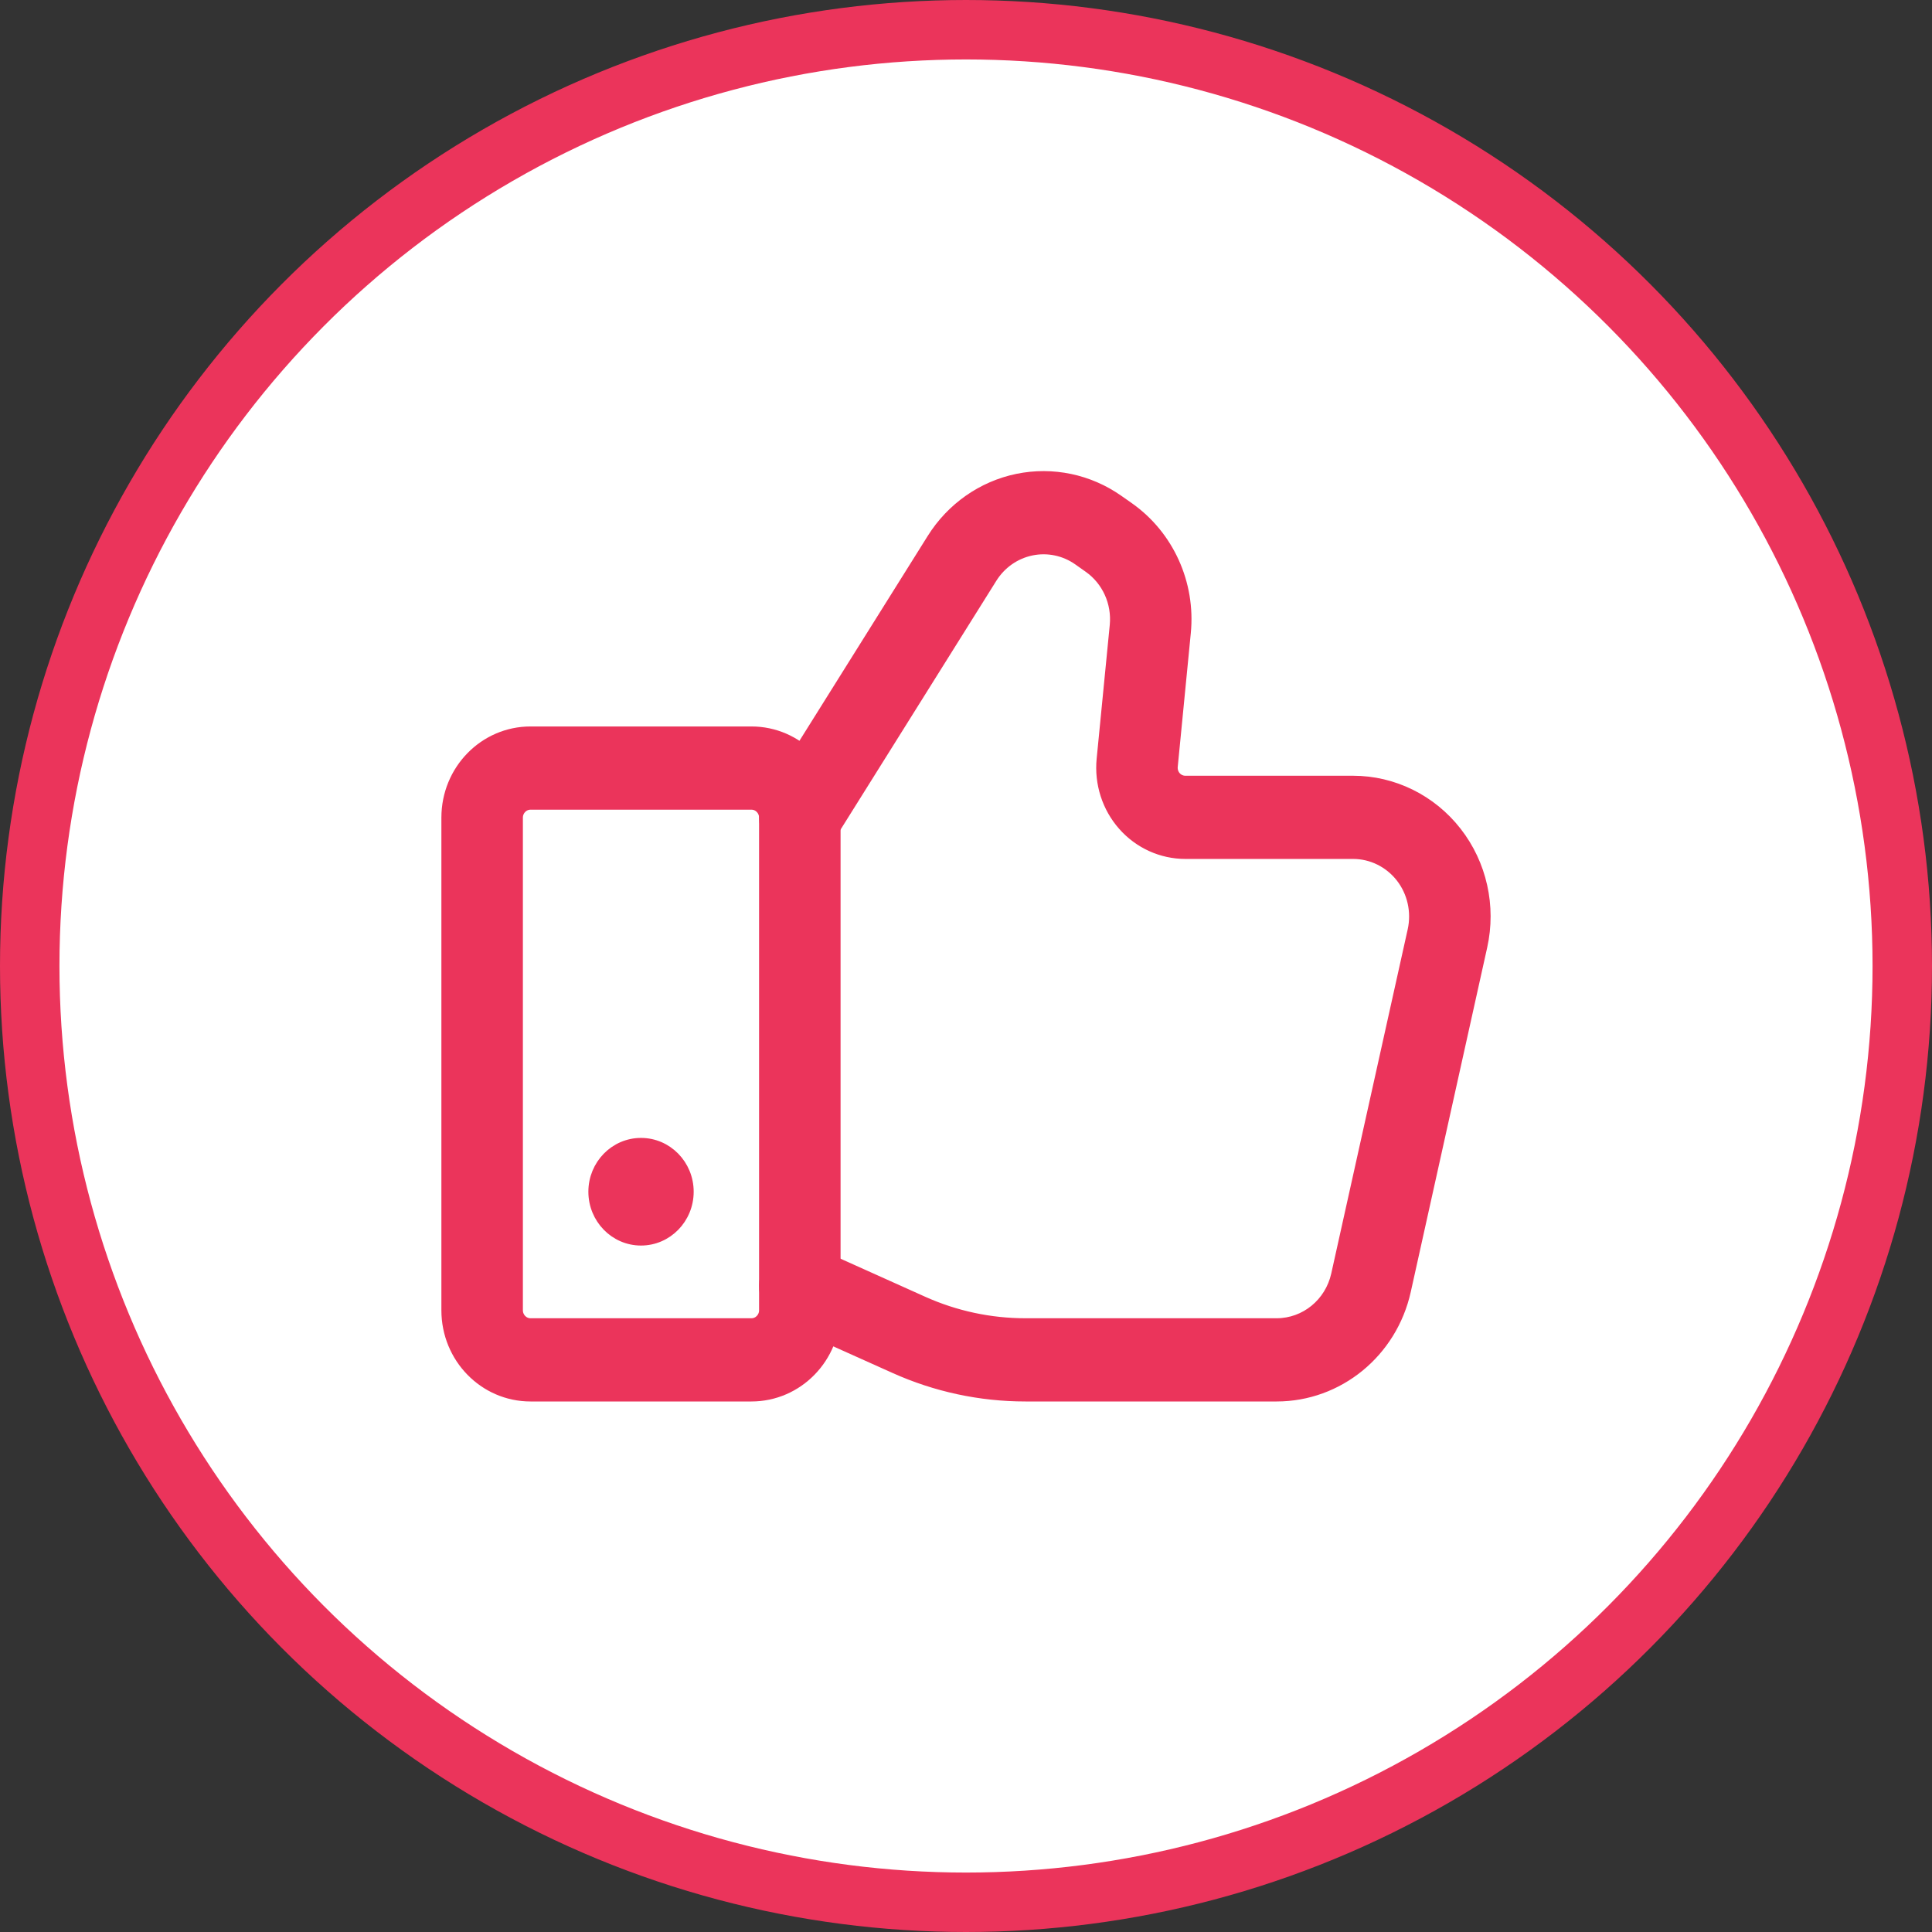 <svg width="65" height="65" viewBox="0 0 65 65" fill="none" xmlns="http://www.w3.org/2000/svg">
<rect x="0" y="0" width="65" height="65" fill="#333333" stroke="none"/>
<circle cx="32.5" cy="32.5" r="31.5" fill="white" stroke="#EB345B" stroke-width="2"/>
<path d="M21.566 41.755C22.462 41.755 23.188 41.011 23.188 40.094C23.188 39.177 22.462 38.434 21.566 38.434C20.671 38.434 19.945 39.177 19.945 40.094C19.945 41.011 20.671 41.755 21.566 41.755Z" fill="#EB345B"/>
<path fill-rule="evenodd" clip-rule="evenodd" d="M28.13 44.084C28.13 45.696 26.856 47.001 25.281 47.001H17.849C16.274 47.001 15 45.696 15 44.084V27.508C15 25.896 16.274 24.591 17.849 24.591H25.281C26.856 24.591 28.13 25.896 28.13 27.508V44.084ZM25.688 44.084V27.508C25.688 27.276 25.506 27.091 25.281 27.091H17.849C17.625 27.091 17.442 27.276 17.442 27.508V44.084C17.442 44.314 17.625 44.501 17.849 44.501H25.281C25.506 44.501 25.688 44.314 25.688 44.084Z" fill="#EB345B"/>
<path fill-rule="evenodd" clip-rule="evenodd" d="M27.939 28.174C27.574 28.754 26.818 28.924 26.252 28.552C25.683 28.179 25.519 27.405 25.883 26.824L31.339 18.111C31.994 17.064 33.034 16.336 34.222 16.09C35.412 15.845 36.648 16.104 37.646 16.808L37.998 17.055C39.343 18.004 40.077 19.626 39.914 21.287L39.474 25.79C39.463 25.908 39.501 26.026 39.577 26.112C39.655 26.199 39.764 26.249 39.88 26.249H45.523C46.883 26.249 48.172 26.884 49.022 27.974C49.872 29.062 50.191 30.489 49.888 31.849L47.317 43.434C46.853 45.521 45.041 47.001 42.95 47.001H34.499C32.978 47.001 31.475 46.679 30.083 46.052L26.418 44.407C25.801 44.129 25.519 43.392 25.792 42.76C26.062 42.128 26.783 41.84 27.401 42.117L31.064 43.764C32.147 44.251 33.317 44.501 34.499 44.501H42.95C43.901 44.501 44.723 43.829 44.935 42.879L47.508 31.294C47.644 30.676 47.499 30.027 47.114 29.532C46.726 29.037 46.142 28.748 45.523 28.748H39.88C39.075 28.748 38.308 28.4 37.767 27.788C37.227 27.178 36.965 26.361 37.045 25.541L37.486 21.038C37.559 20.281 37.225 19.545 36.615 19.115L36.263 18.866C35.809 18.546 35.247 18.428 34.707 18.54C34.167 18.651 33.693 18.983 33.395 19.458L27.939 28.172L27.939 28.174Z" fill="#EB345B"/>
<path d="M21.566 41.755C22.462 41.755 23.188 41.011 23.188 40.094C23.188 39.177 22.462 38.434 21.566 38.434C20.671 38.434 19.945 39.177 19.945 40.094C19.945 41.011 20.671 41.755 21.566 41.755Z" stroke="#EB345B" stroke-width="0.3"/>
<path fill-rule="evenodd" clip-rule="evenodd" d="M28.13 44.084C28.13 45.696 26.856 47.001 25.281 47.001H17.849C16.274 47.001 15 45.696 15 44.084V27.508C15 25.896 16.274 24.591 17.849 24.591H25.281C26.856 24.591 28.13 25.896 28.13 27.508V44.084ZM25.688 44.084V27.508C25.688 27.276 25.506 27.091 25.281 27.091H17.849C17.625 27.091 17.442 27.276 17.442 27.508V44.084C17.442 44.314 17.625 44.501 17.849 44.501H25.281C25.506 44.501 25.688 44.314 25.688 44.084Z" stroke="#EB345B" stroke-width="0.3"/>
<path fill-rule="evenodd" clip-rule="evenodd" d="M27.939 28.174C27.574 28.754 26.818 28.924 26.252 28.552C25.683 28.179 25.519 27.405 25.883 26.824L31.339 18.111C31.994 17.064 33.034 16.336 34.222 16.09C35.412 15.845 36.648 16.104 37.646 16.808L37.998 17.055C39.343 18.004 40.077 19.626 39.914 21.287L39.474 25.79C39.463 25.908 39.501 26.026 39.577 26.112C39.655 26.199 39.764 26.249 39.88 26.249H45.523C46.883 26.249 48.172 26.884 49.022 27.974C49.872 29.062 50.191 30.489 49.888 31.849L47.317 43.434C46.853 45.521 45.041 47.001 42.95 47.001H34.499C32.978 47.001 31.475 46.679 30.083 46.052L26.418 44.407C25.801 44.129 25.519 43.392 25.792 42.76C26.062 42.128 26.783 41.84 27.401 42.117L31.064 43.764C32.147 44.251 33.317 44.501 34.499 44.501H42.95C43.901 44.501 44.723 43.829 44.935 42.879L47.508 31.294C47.644 30.676 47.499 30.027 47.114 29.532C46.726 29.037 46.142 28.748 45.523 28.748H39.88C39.075 28.748 38.308 28.4 37.767 27.788C37.227 27.178 36.965 26.361 37.045 25.541L37.486 21.038C37.559 20.281 37.225 19.545 36.615 19.115L36.263 18.866C35.809 18.546 35.247 18.428 34.707 18.54C34.167 18.651 33.693 18.983 33.395 19.458L27.939 28.172L27.939 28.174Z" stroke="#EB345B" stroke-width="0.3"/>
</svg>
